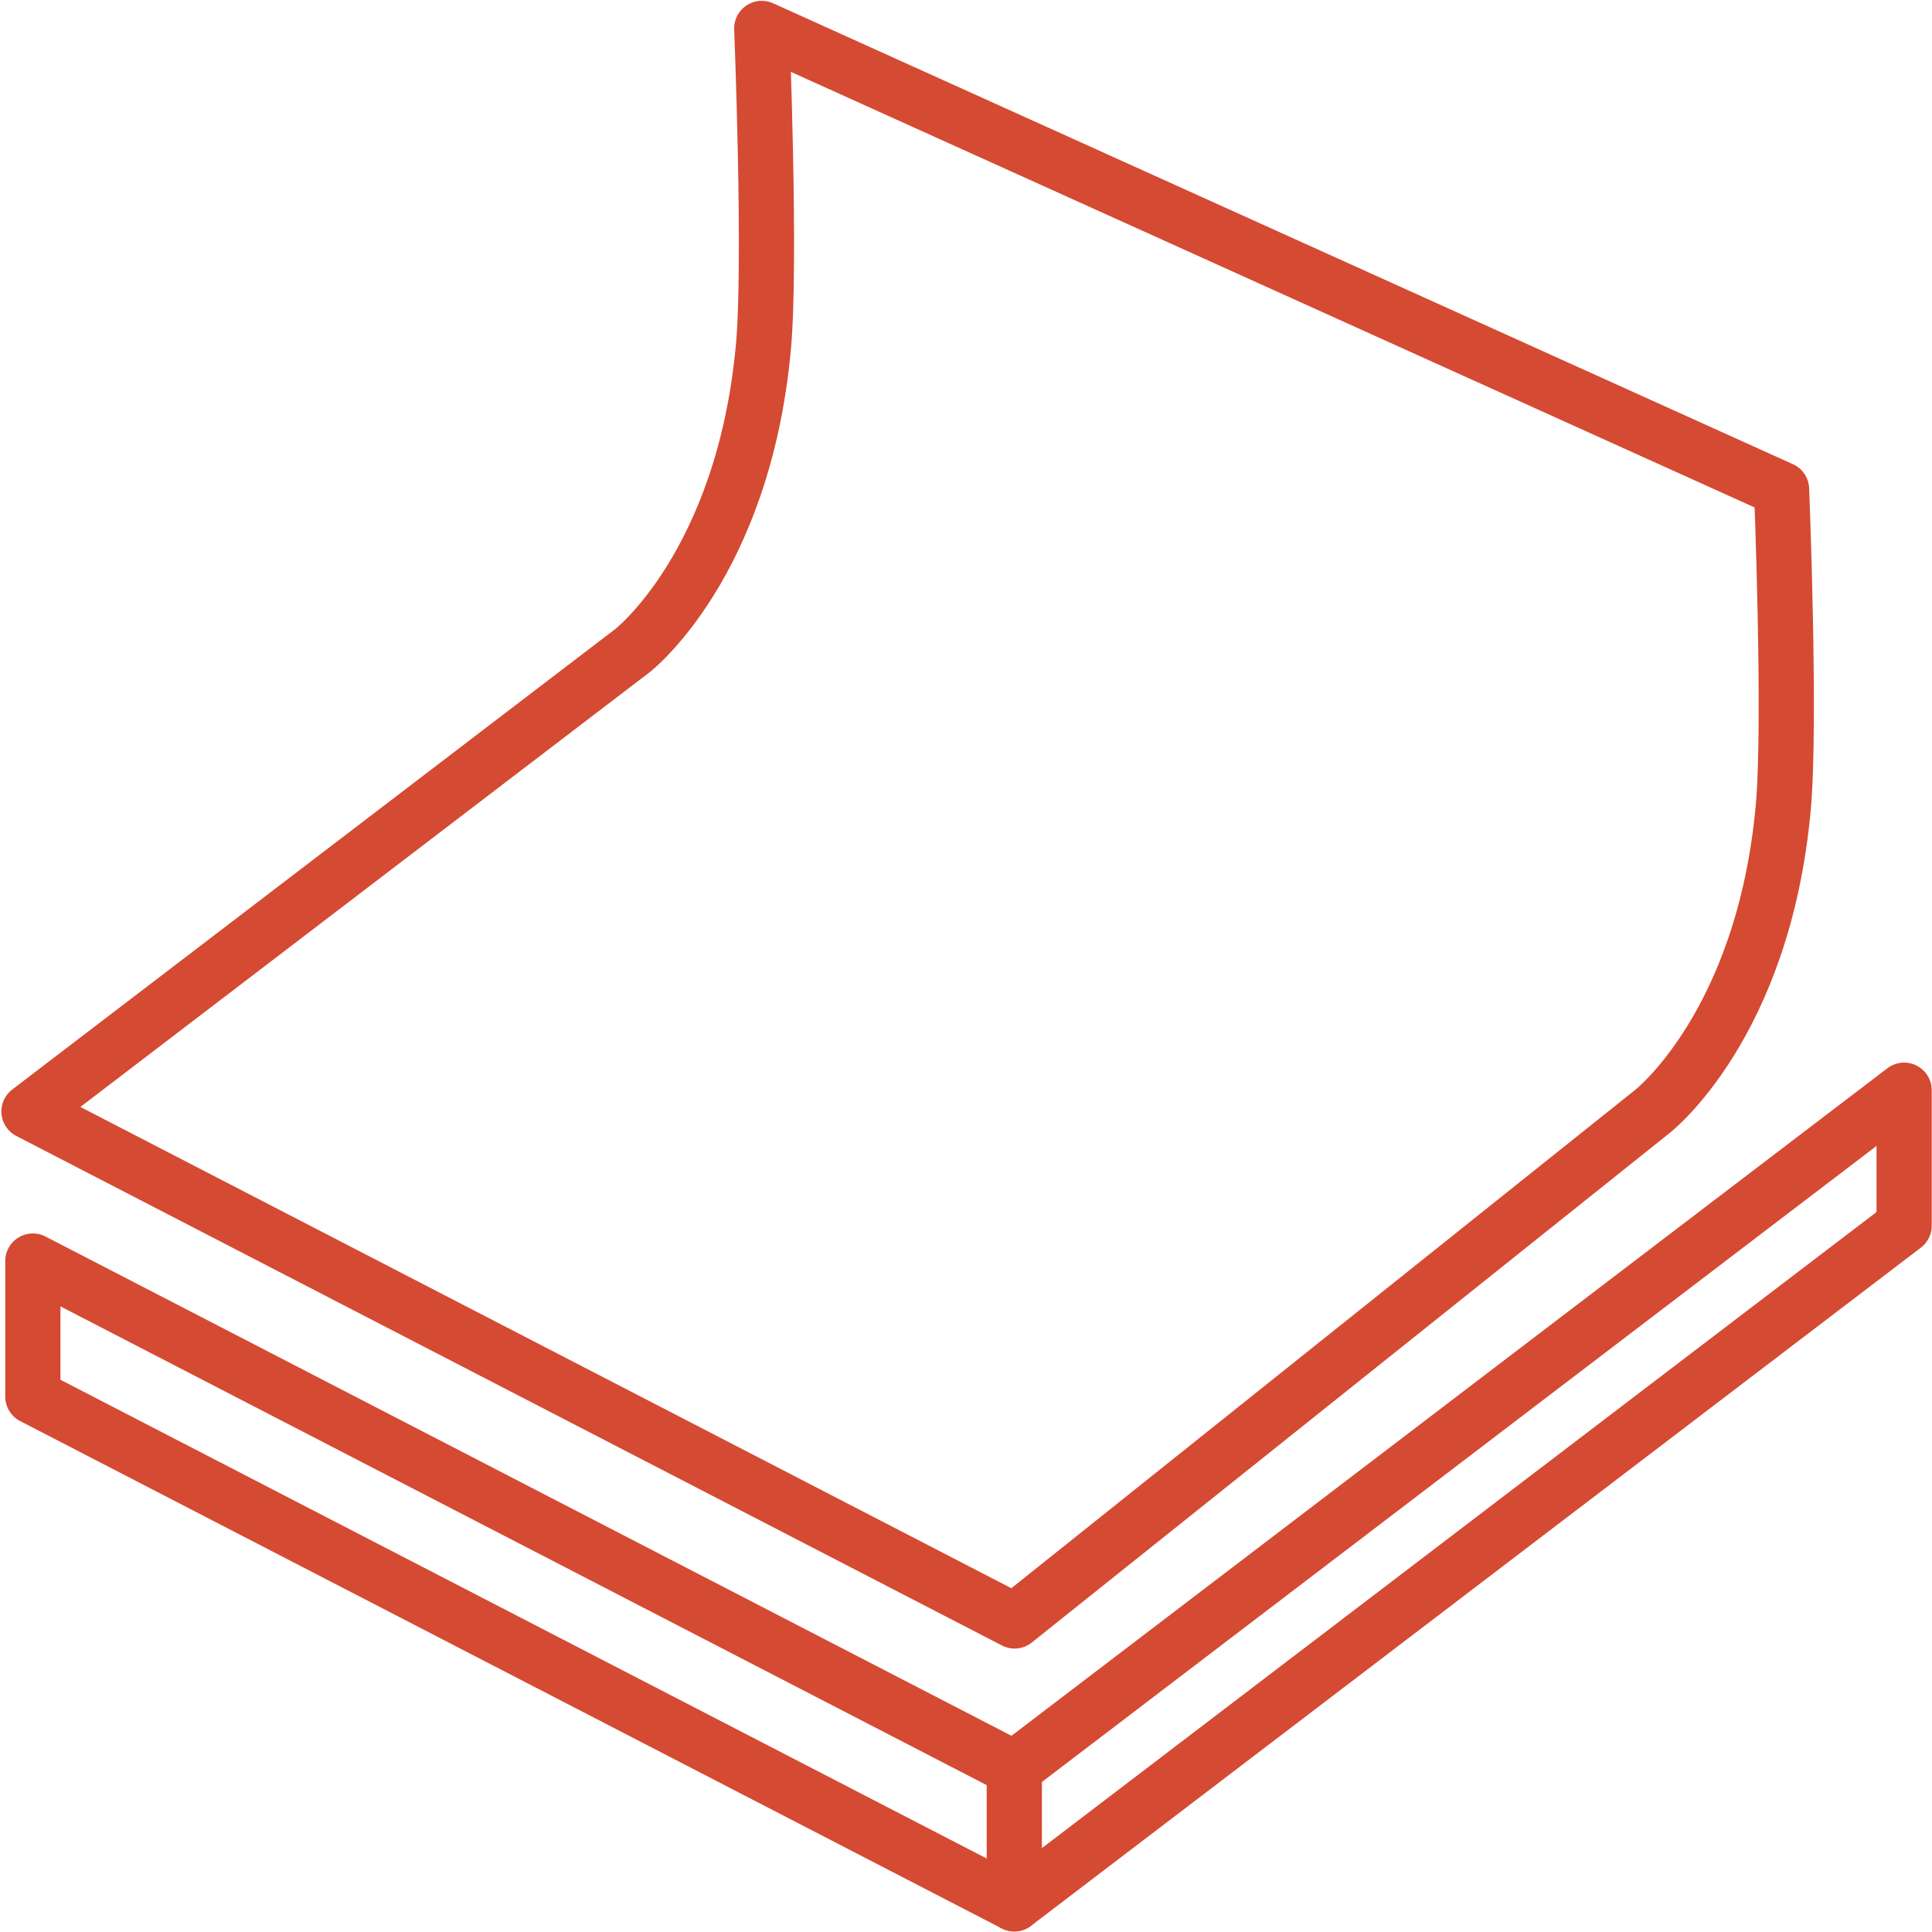 <?xml version="1.0" encoding="utf-8"?>
<!-- Generator: Adobe Illustrator 24.1.1, SVG Export Plug-In . SVG Version: 6.00 Build 0)  -->
<svg version="1.1" id="Layer_1" xmlns="http://www.w3.org/2000/svg" xmlns:xlink="http://www.w3.org/1999/xlink" x="0px" y="0px"
	 viewBox="0 0 70 70" style="enable-background:new 0 0 70 70;" xml:space="preserve">
<style type="text/css">
	.st0{fill:none;stroke:#d54a32;stroke-width:2;stroke-linecap:round;stroke-linejoin:round;stroke-miterlimit:10;}
</style>
<polygon class="st0" points="68.99,44.41 36.75,68.98 1.19,50.6 1.19,45.69 36.75,64.07 68.99,39.5 "/>
<path class="st0" d="M1.05,40.27l35.71,18.46l23.11-18.46c0,0,4.02-3.12,4.74-11c0.28-3.06-0.06-11.54-0.06-11.54L27.6,1.03
	c0,0,0.34,8.48,0.06,11.54c-0.72,7.88-4.74,11-4.74,11L1.05,40.27z"/>
<line class="st0" x1="36.75" y1="64.07" x2="36.75" y2="68.98"/>
</svg>
